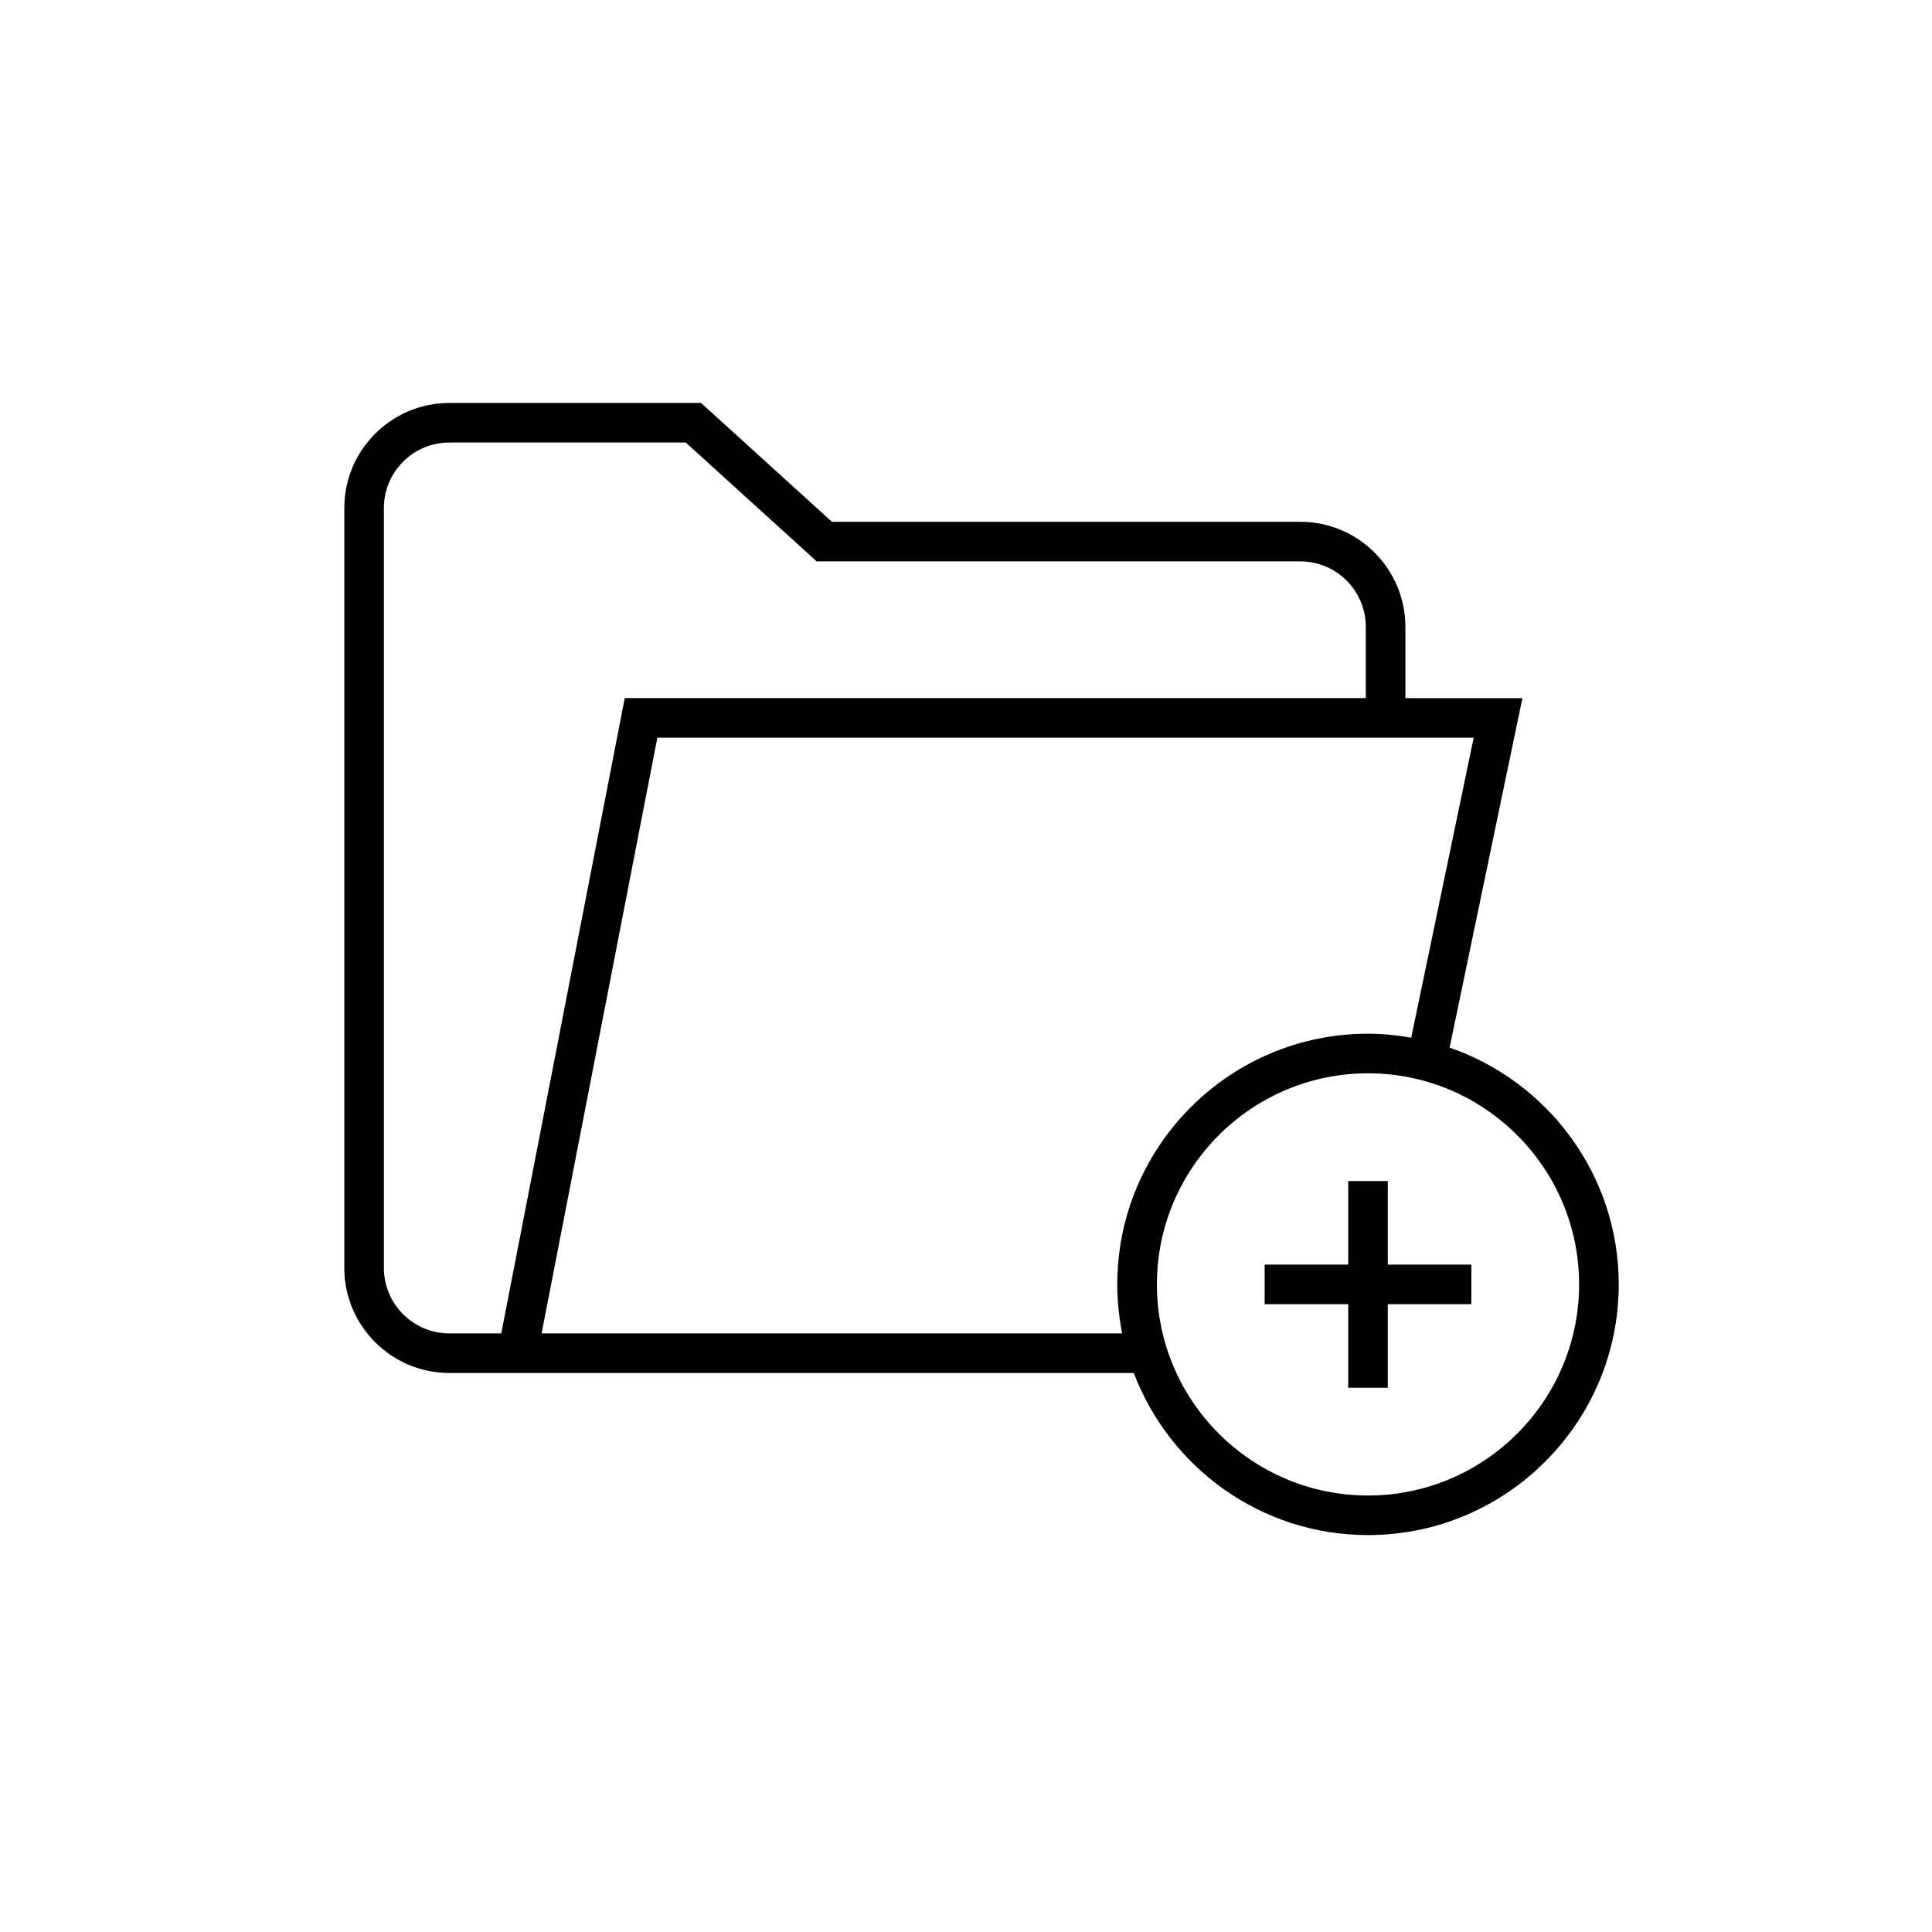<?xml version="1.0" encoding="UTF-8"?>
<!-- Uploaded to: ICON Repo, www.iconrepo.com, Generator: ICON Repo Mixer Tools -->
<svg fill="#000000" width="800px" height="800px" version="1.1" viewBox="144 144 512 512" xmlns="http://www.w3.org/2000/svg">
 <g>
  <path d="m528.16 421.63 19.293-92.621h-31.012v-18.891c0-15.352-12.488-27.836-27.836-27.836h-124.13l-34.695-31.496h-66.699c-15.352 0-27.836 12.488-27.836 27.836v201.4c0 15.352 12.488 27.836 27.836 27.836l181.39 0.008c9.52 25.062 33.719 42.949 62.074 42.949 36.633 0 66.438-29.801 66.438-66.438-0.008-29.055-18.789-53.754-44.82-62.75zm-265.08 75.738c-9.562 0-17.348-7.785-17.348-17.348v-201.4c0-9.562 7.785-17.348 17.348-17.348h62.648l34.695 31.496h128.18c9.566 0 17.348 7.785 17.348 17.348v18.891h-196.39l-32.719 168.36zm178.31 0h-153.86l30.672-157.87h216.34l-16.555 79.5c-3.727-0.652-7.547-1.059-11.457-1.059-36.633 0-66.438 29.801-66.438 66.438 0.004 4.441 0.461 8.785 1.293 12.988zm65.145 42.957c-30.848 0-55.945-25.098-55.945-55.945 0-30.848 25.098-55.945 55.945-55.945s55.945 25.098 55.945 55.945c0.004 30.844-25.094 55.945-55.945 55.945z"/>
  <path d="m511.78 456.99h-10.488v22.145h-22.148v10.488h22.148v22.145h10.488v-22.145h22.141v-10.488h-22.141z"/>
 </g>
</svg>